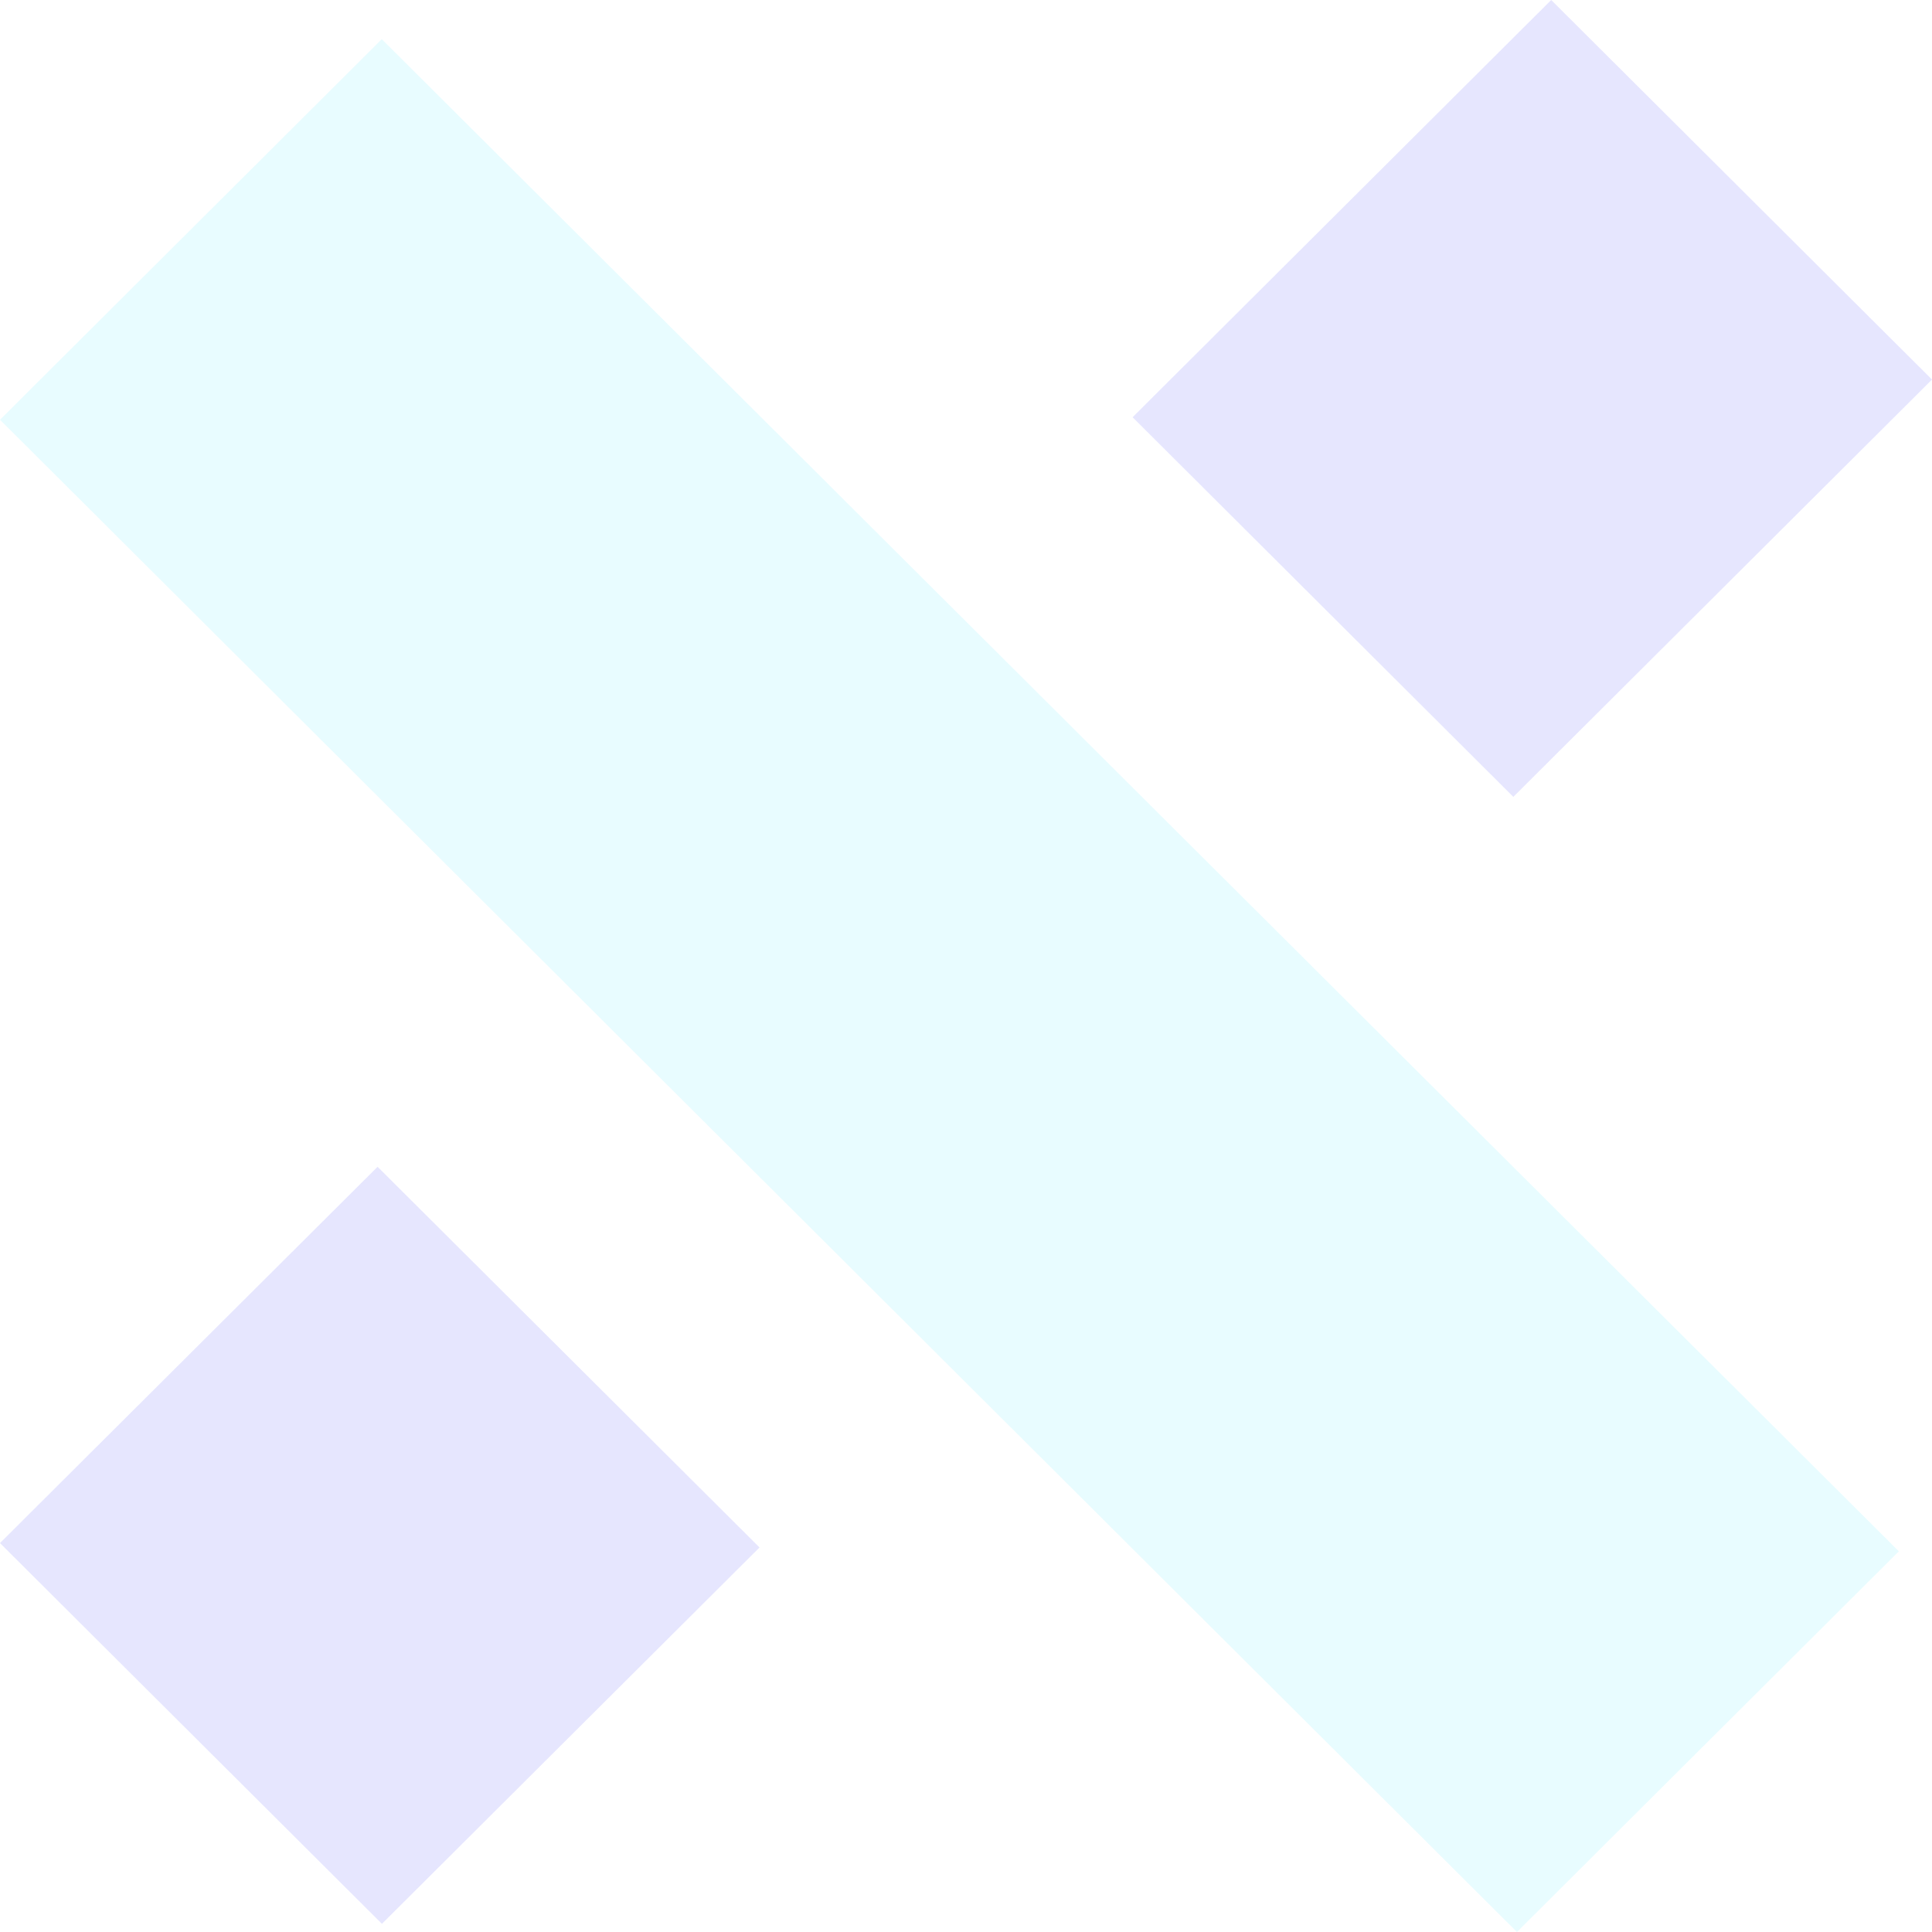 <svg id="组_14" data-name="组 14" xmlns="http://www.w3.org/2000/svg" width="260" height="260" viewBox="0 0 260 260">
  <defs>
    <style>
      .cls-1 {
        fill: #0000f6;
      }

      .cls-1, .cls-2 {
        fill-rule: evenodd;
        opacity: 0.1;
      }

      .cls-2 {
        fill: #1adeff;
      }
    </style>
  </defs>
  <g id="组_29" data-name="组 29">
    <path id="形状_3_拷贝_2" data-name="形状 3 拷贝 2" class="cls-1" d="M648.755,3670c16.982,16.93,34.151,34.04,51.245,51.08-18.755,18.69-37.6,37.48-56.342,56.16-17.066-17.02-34.229-34.13-51.236-51.09C611.113,3707.52,629.981,3688.71,648.755,3670ZM440,3877.66c16.863-16.81,33.885-33.77,50.813-50.64q25.693,25.605,51.4,51.23c-16.9,16.85-33.907,33.8-50.813,50.65C474.344,3911.9,457.148,3894.75,440,3877.66Z" transform="translate(-440 -3670)"/>
    <path id="形状_3_拷贝_3" data-name="形状 3 拷贝 3" class="cls-2" d="M644.146,3930Q542.11,3828.285,440,3726.49c17.081-17.03,34.277-34.17,51.38-51.22q102.046,101.715,204.161,203.5Z" transform="translate(-440 -3670)"/>
  </g>
</svg>
